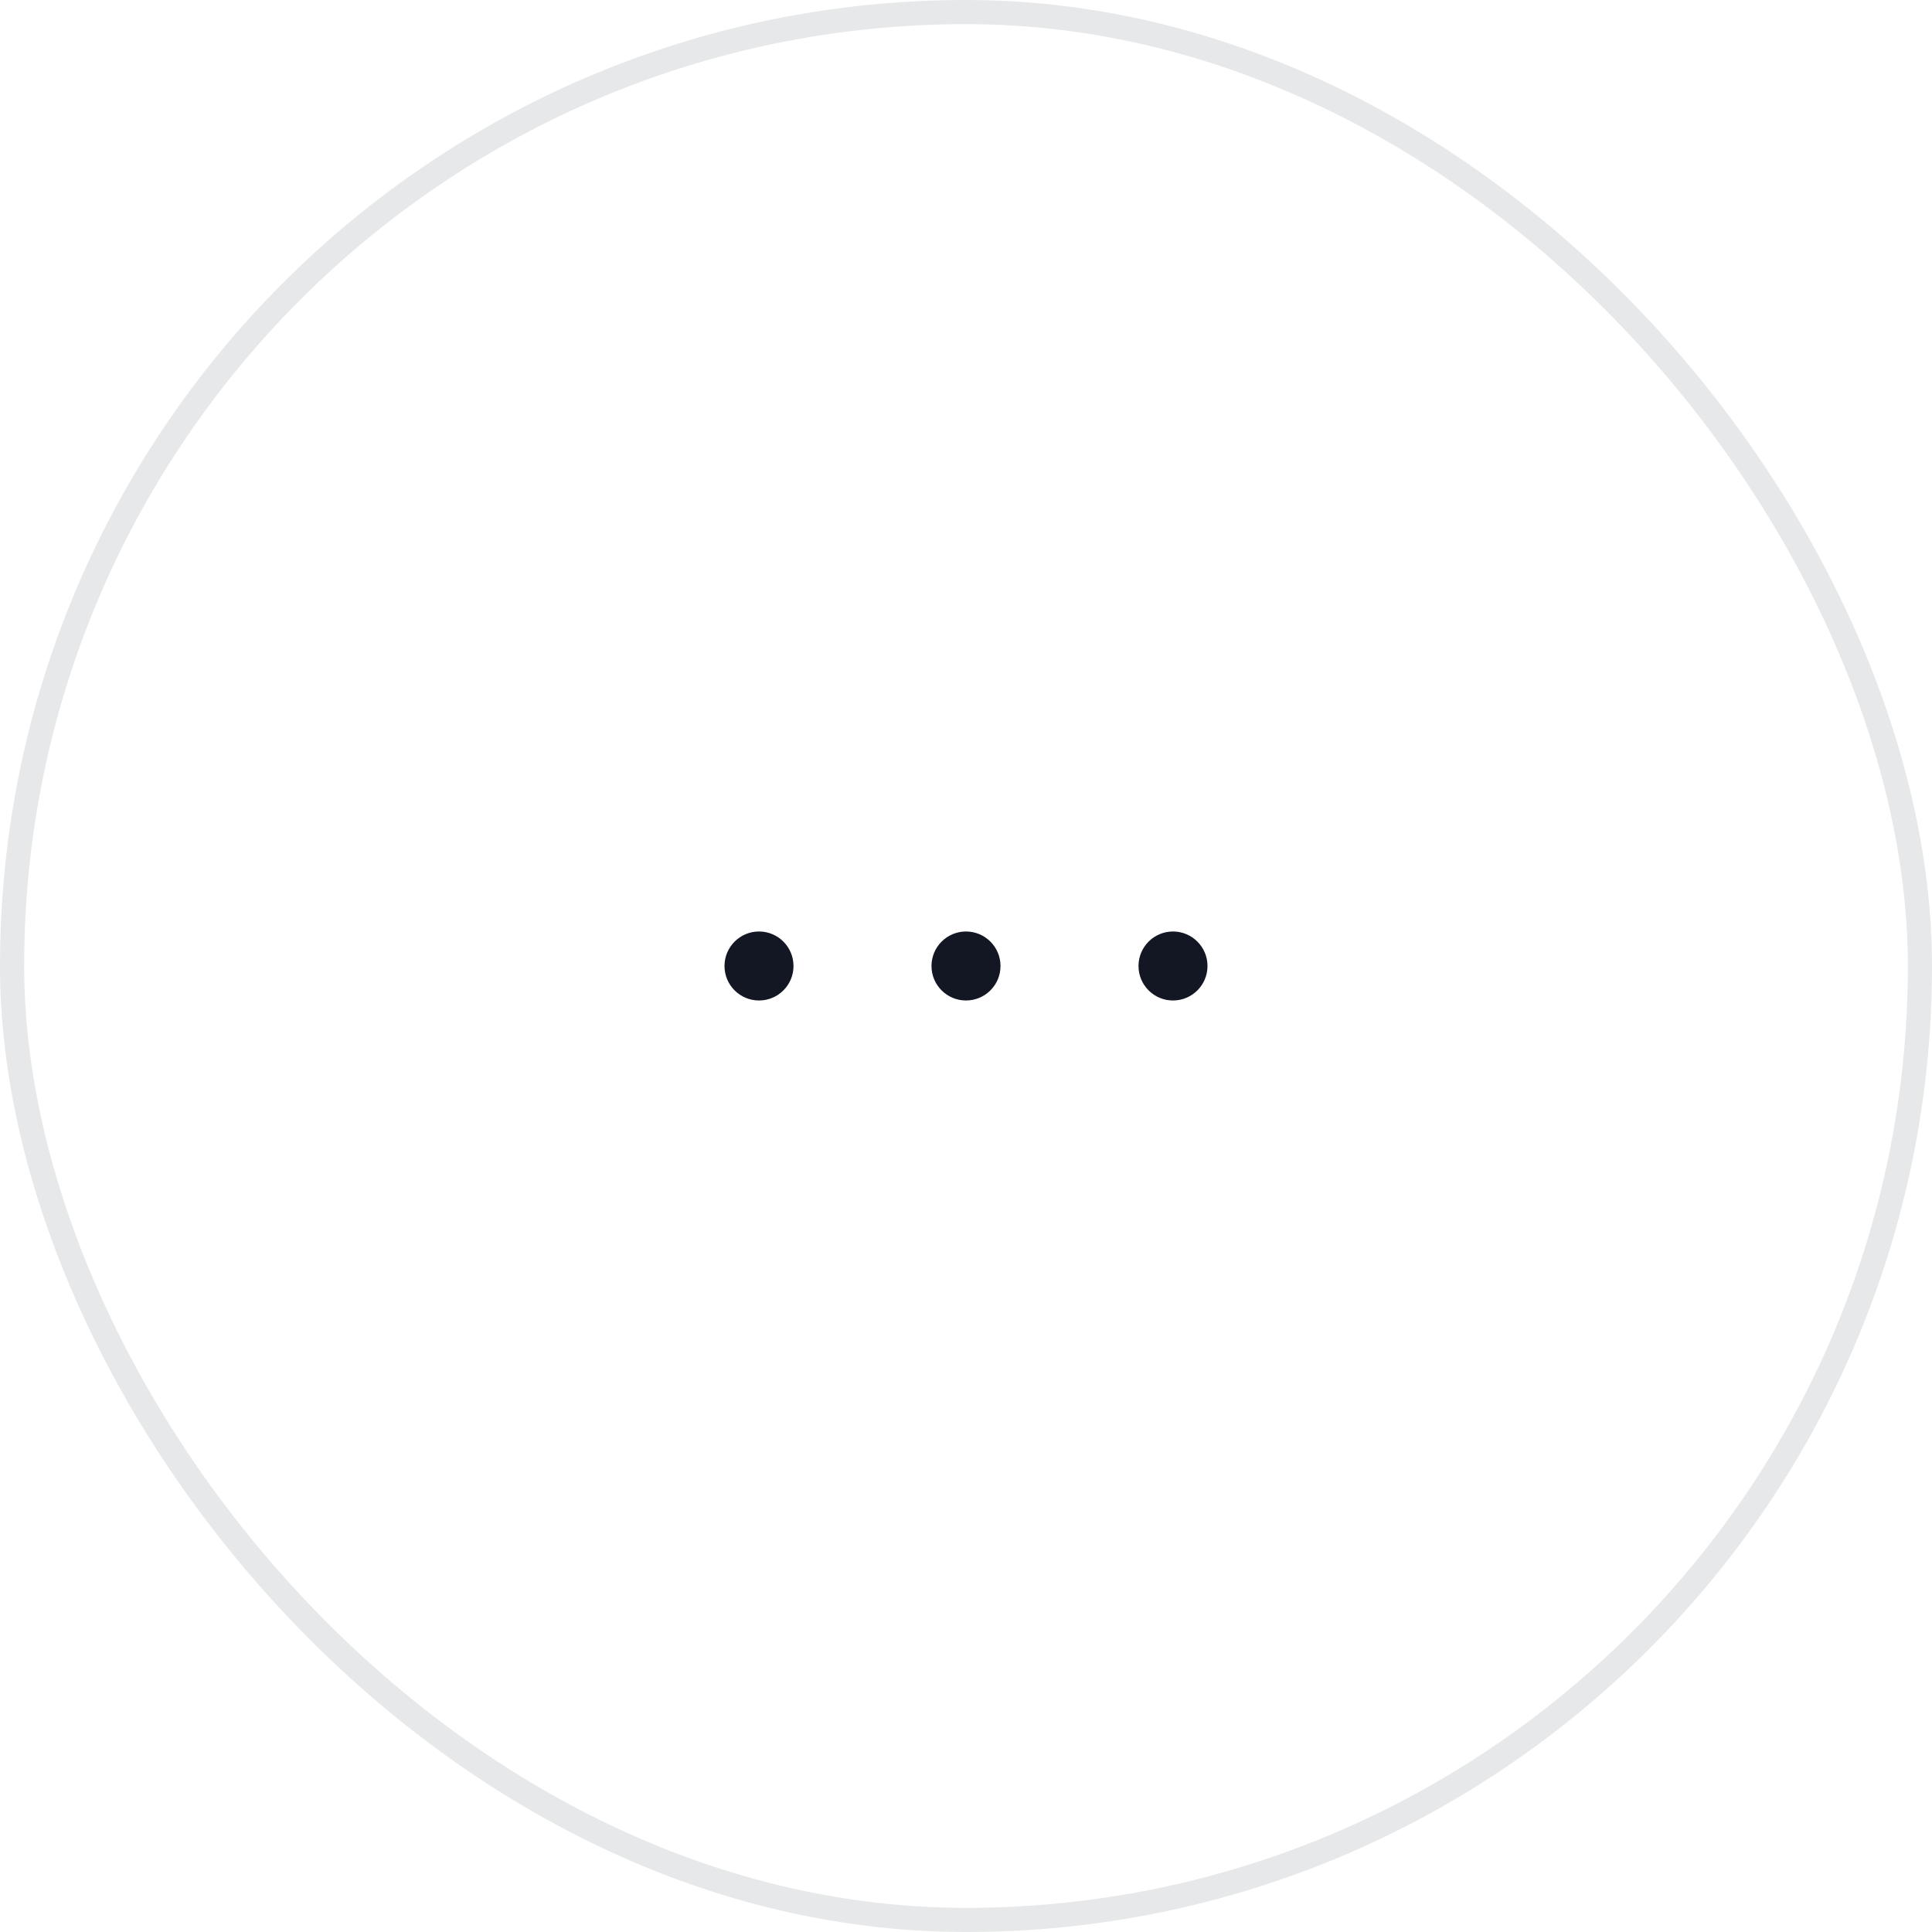 <svg width="80" height="80" viewBox="0 0 80 80" fill="none" xmlns="http://www.w3.org/2000/svg">
<rect x="0.5" y="0.5" width="79" height="79" rx="39.5" stroke="#131623" stroke-opacity="0.1"/>
<path d="M32.857 40C32.857 40.789 32.218 41.428 31.429 41.428C30.64 41.428 30 40.789 30 40C30 39.211 30.64 38.571 31.429 38.571C32.218 38.571 32.857 39.211 32.857 40Z" fill="#131623"/>
<path d="M41.429 40C41.429 40.789 40.789 41.428 40 41.428C39.211 41.428 38.571 40.789 38.571 40C38.571 39.211 39.211 38.571 40 38.571C40.789 38.571 41.429 39.211 41.429 40Z" fill="#131623"/>
<path d="M50 40C50 40.789 49.36 41.428 48.571 41.428C47.782 41.428 47.143 40.789 47.143 40C47.143 39.211 47.782 38.571 48.571 38.571C49.36 38.571 50 39.211 50 40Z" fill="#131623"/>
</svg>
